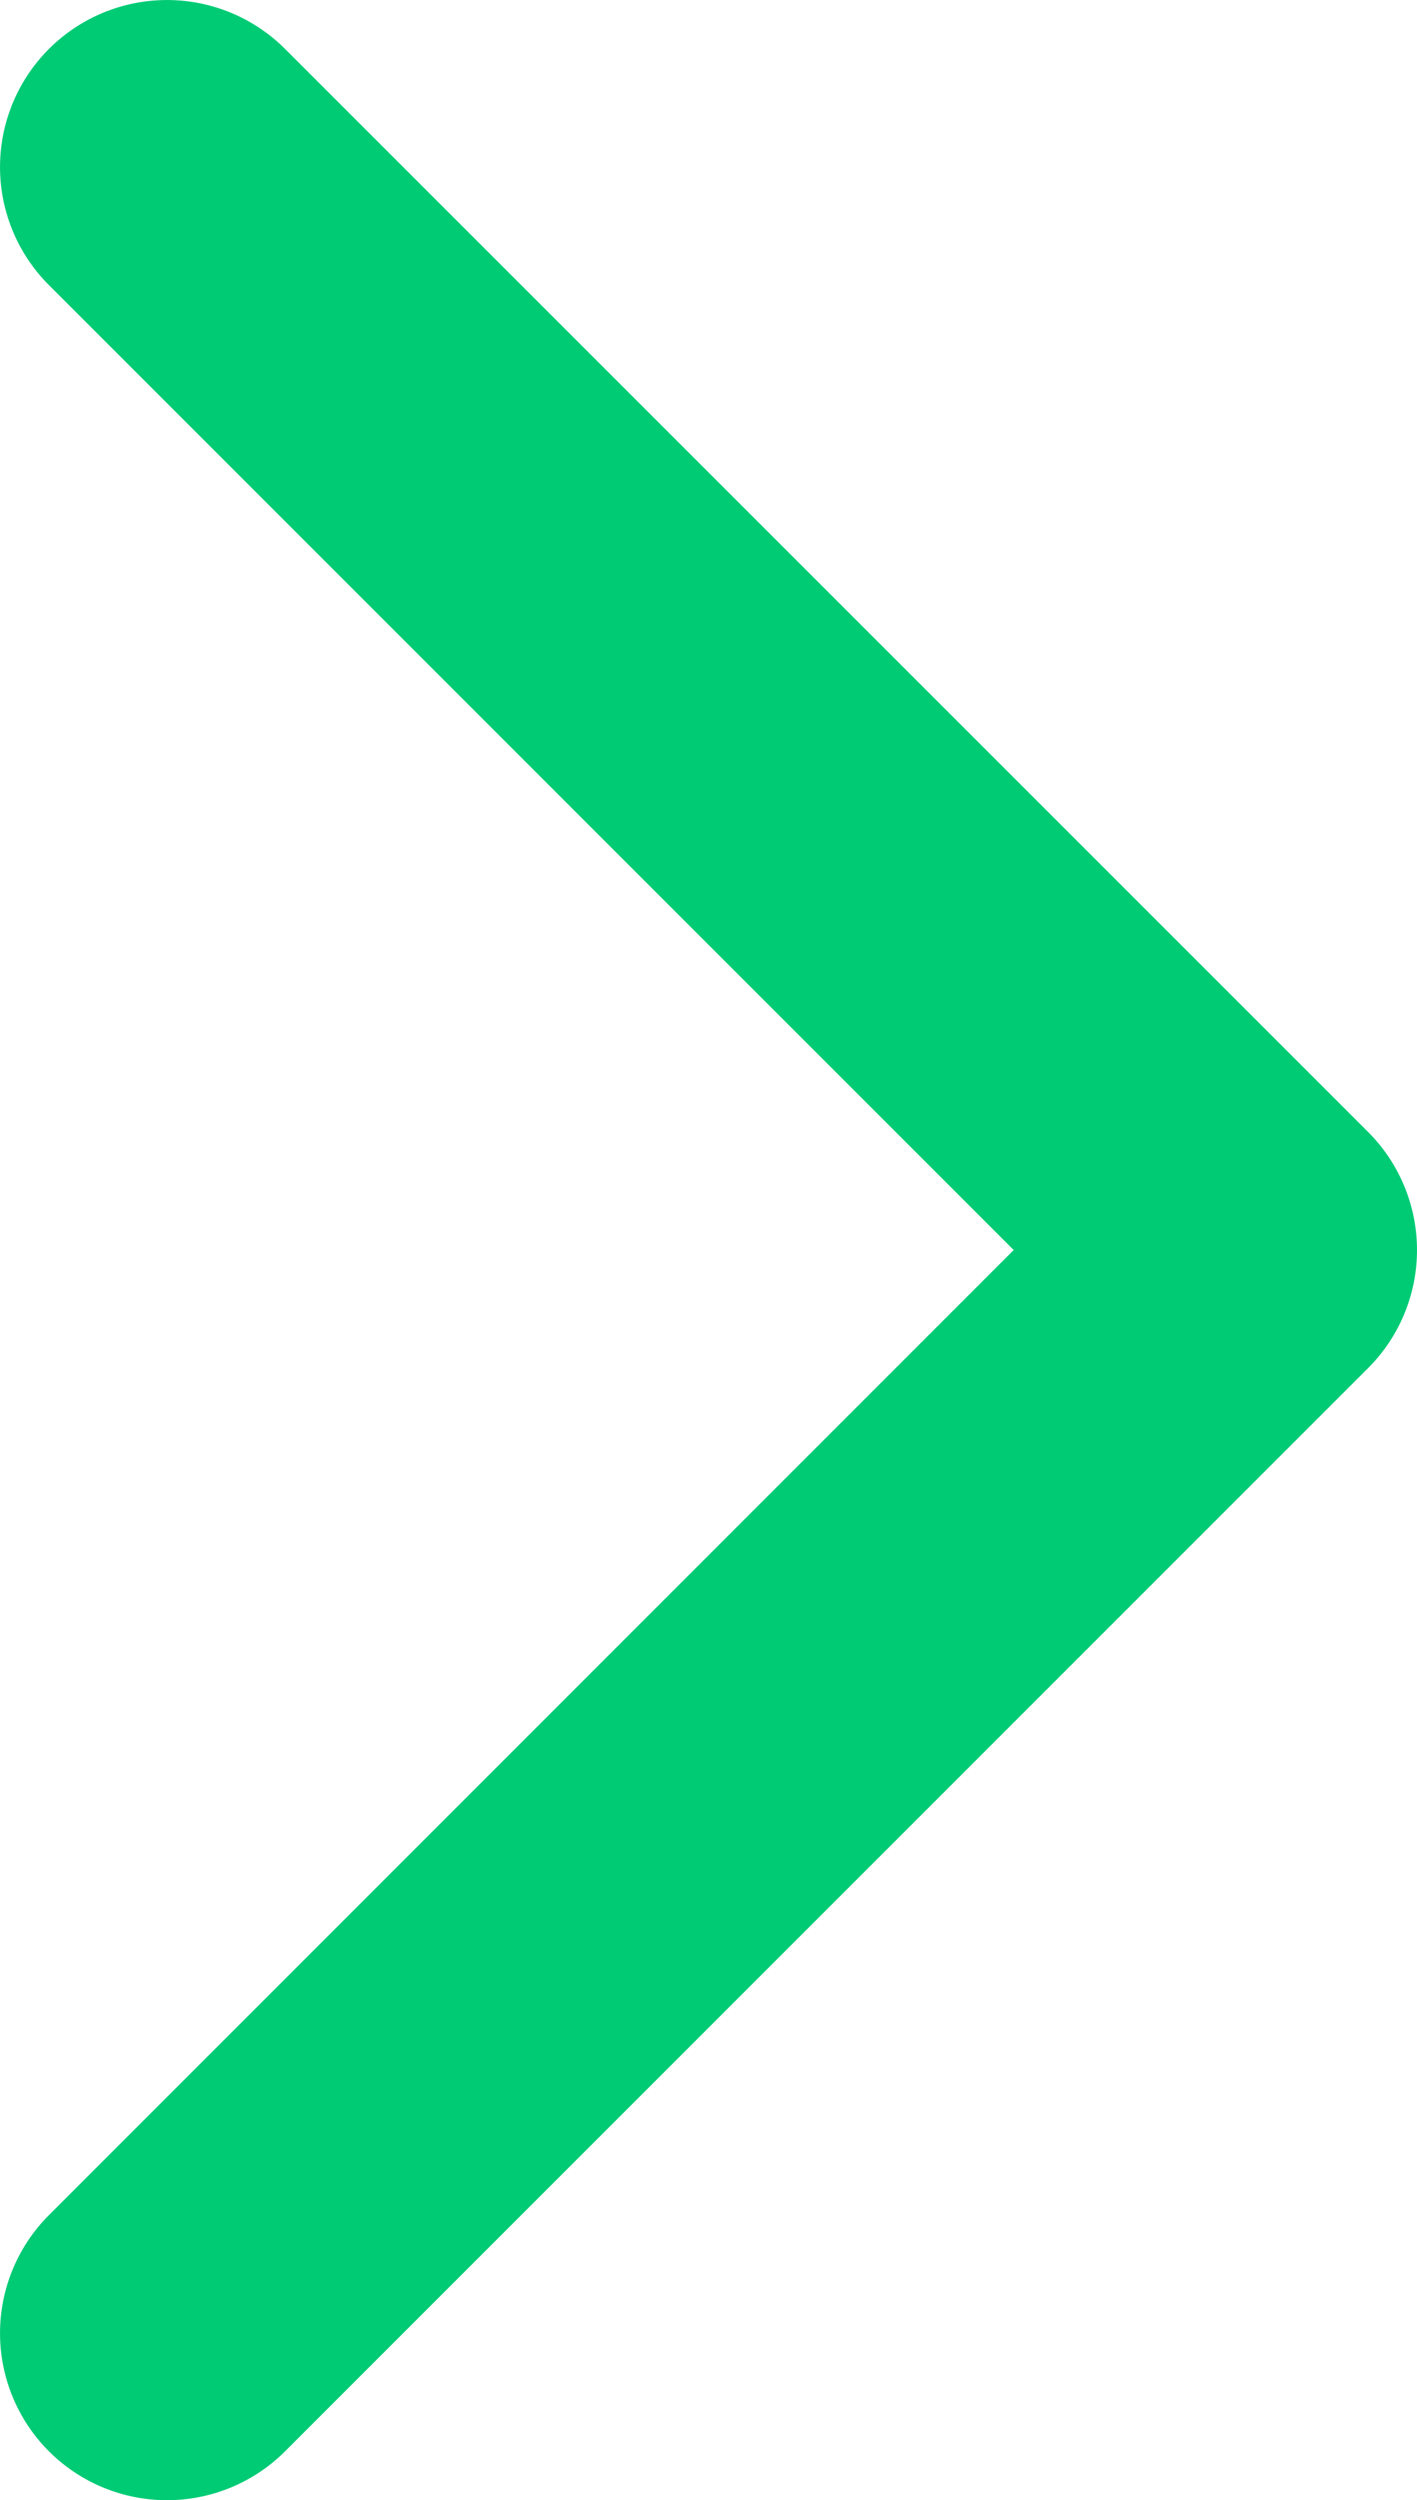 <svg xmlns="http://www.w3.org/2000/svg" width="8.485" height="14.969" viewBox="0 0 8.485 14.969">
  <path id="Icon_feather-chevron-down" data-name="Icon feather-chevron-down" d="M6.485,7.485a1,1,0,0,1-.707-.293L-.707.707a1,1,0,0,1,0-1.414,1,1,0,0,1,1.414,0L6.485,5.07,12.262-.707a1,1,0,0,1,1.414,0,1,1,0,0,1,0,1.414L7.192,7.192A1,1,0,0,1,6.485,7.485Z" transform="translate(1 13.969) rotate(-90)" fill="#00cb75"/>
</svg>
